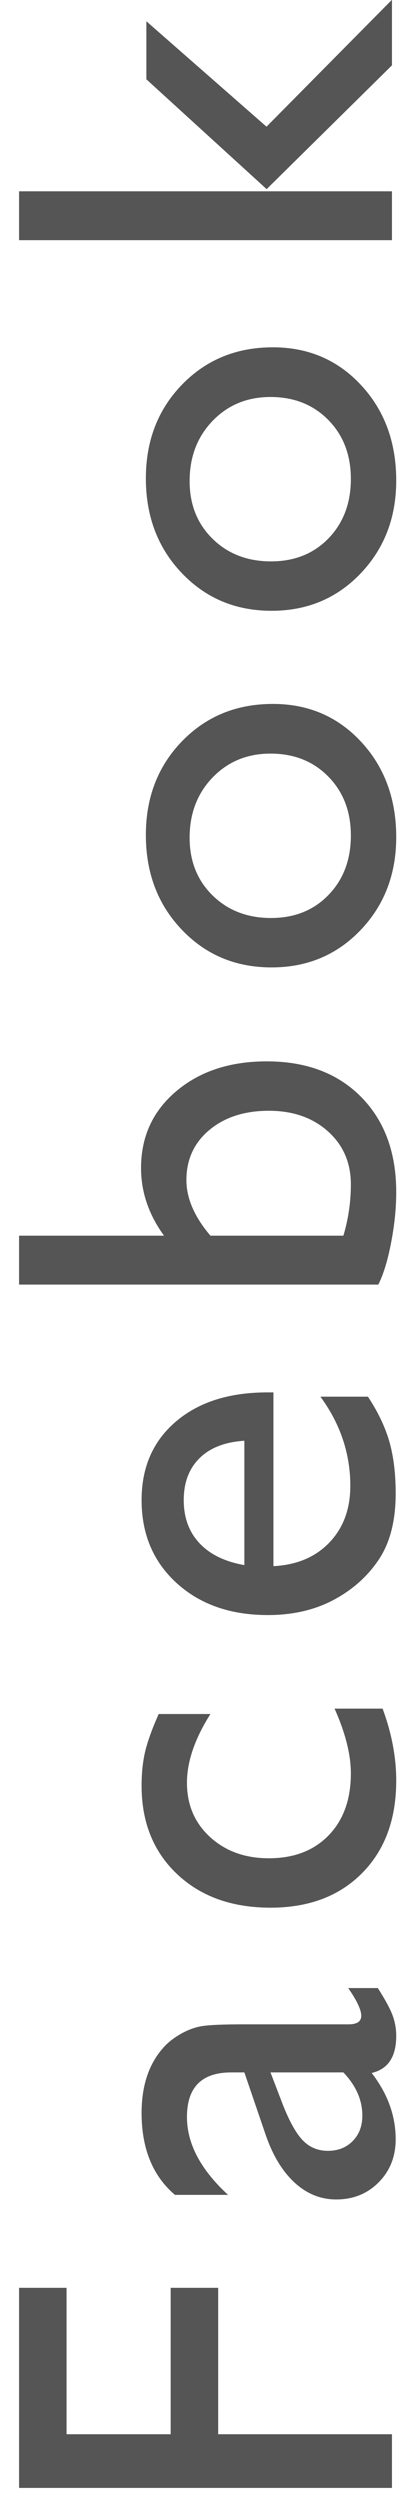 <svg 
 xmlns="http://www.w3.org/2000/svg"
 xmlns:xlink="http://www.w3.org/1999/xlink"
 width="12px" height="73px">
<path fill-rule="evenodd"  fill="rgb(85, 85, 85)"
 d="M10.597,54.695 C9.930,55.367 9.037,55.703 7.917,55.703 C6.787,55.703 5.876,55.376 5.183,54.723 C4.490,54.069 4.144,53.209 4.144,52.142 C4.144,51.771 4.179,51.438 4.249,51.142 C4.320,50.847 4.451,50.482 4.644,50.048 L6.159,50.048 C5.701,50.770 5.472,51.439 5.472,52.056 C5.472,52.699 5.697,53.227 6.148,53.640 C6.598,54.053 7.172,54.260 7.870,54.260 C8.605,54.260 9.188,54.036 9.620,53.589 C10.053,53.142 10.269,52.540 10.269,51.782 C10.269,51.232 10.110,50.602 9.792,49.891 L11.198,49.891 C11.464,50.608 11.597,51.308 11.597,51.993 C11.597,53.123 11.264,54.023 10.597,54.695 ZM11.073,37.509 L0.558,37.509 L0.558,36.081 L4.800,36.081 C4.352,35.464 4.128,34.806 4.128,34.105 C4.128,33.190 4.472,32.442 5.159,31.862 C5.847,31.281 6.730,30.991 7.808,30.991 C8.964,30.991 9.885,31.338 10.570,32.030 C11.254,32.723 11.597,33.650 11.597,34.811 C11.597,35.276 11.547,35.766 11.448,36.281 C11.350,36.796 11.225,37.206 11.073,37.509 ZM9.597,33.034 C9.149,32.634 8.573,32.434 7.870,32.434 C7.157,32.434 6.576,32.621 6.128,32.995 C5.680,33.369 5.456,33.857 5.456,34.458 C5.456,34.991 5.691,35.532 6.159,36.081 L10.050,36.081 C10.196,35.595 10.269,35.096 10.269,34.583 C10.269,33.951 10.045,33.434 9.597,33.034 ZM10.554,27.158 C9.859,27.885 8.990,28.248 7.948,28.248 C6.896,28.248 6.020,27.881 5.320,27.146 C4.619,26.412 4.269,25.490 4.269,24.381 C4.269,23.283 4.622,22.371 5.327,21.644 C6.033,20.917 6.920,20.554 7.987,20.554 C9.024,20.554 9.885,20.923 10.570,21.660 C11.254,22.397 11.597,23.325 11.597,24.444 C11.597,25.527 11.249,26.431 10.554,27.158 ZM9.609,22.676 C9.169,22.228 8.605,22.005 7.917,22.005 C7.235,22.005 6.670,22.238 6.222,22.703 C5.774,23.168 5.550,23.754 5.550,24.460 C5.550,25.145 5.774,25.707 6.222,26.146 C6.670,26.585 7.240,26.805 7.933,26.805 C8.620,26.805 9.182,26.580 9.616,26.130 C10.051,25.681 10.269,25.103 10.269,24.397 C10.269,23.696 10.049,23.123 9.609,22.676 ZM10.554,16.745 C9.859,17.472 8.990,17.835 7.948,17.835 C6.896,17.835 6.020,17.468 5.320,16.733 C4.619,15.999 4.269,15.077 4.269,13.968 C4.269,12.870 4.622,11.958 5.327,11.231 C6.033,10.504 6.920,10.141 7.987,10.141 C9.024,10.141 9.885,10.510 10.570,11.247 C11.254,11.984 11.597,12.912 11.597,14.031 C11.597,15.114 11.249,16.018 10.554,16.745 ZM9.609,12.263 C9.169,11.816 8.605,11.592 7.917,11.592 C7.235,11.592 6.670,11.825 6.222,12.290 C5.774,12.755 5.550,13.341 5.550,14.047 C5.550,14.732 5.774,15.294 6.222,15.733 C6.670,16.172 7.240,16.392 7.933,16.392 C8.620,16.392 9.182,16.167 9.616,15.718 C10.051,15.268 10.269,14.690 10.269,13.984 C10.269,13.284 10.049,12.710 9.609,12.263 ZM0.558,5.586 L11.472,5.586 L11.472,7.013 L0.558,7.013 L0.558,5.586 ZM4.284,2.316 L4.284,0.621 L7.800,3.699 L11.472,-0.007 L11.472,1.908 L7.804,5.523 L4.284,2.316 ZM9.378,40.782 L10.769,40.782 C11.060,41.222 11.269,41.657 11.394,42.088 C11.519,42.520 11.581,43.026 11.581,43.606 C11.581,44.401 11.417,45.044 11.089,45.535 C10.761,46.027 10.320,46.420 9.765,46.716 C9.210,47.011 8.568,47.159 7.839,47.159 C6.745,47.159 5.856,46.848 5.171,46.226 C4.486,45.603 4.144,44.796 4.144,43.802 C4.144,42.845 4.477,42.082 5.144,41.512 C5.810,40.942 6.704,40.657 7.823,40.657 L8.003,40.657 L8.003,45.731 C8.691,45.695 9.237,45.464 9.644,45.037 C10.050,44.611 10.253,44.061 10.253,43.386 C10.253,42.445 9.961,41.577 9.378,40.782 ZM7.152,42.069 C6.584,42.105 6.146,42.275 5.839,42.579 C5.532,42.882 5.378,43.290 5.378,43.802 C5.378,44.315 5.532,44.734 5.839,45.061 C6.146,45.388 6.584,45.601 7.152,45.700 L7.152,42.069 ZM1.948,71.078 L4.995,71.078 L4.995,66.803 L6.386,66.803 L6.386,71.078 L11.472,71.078 L11.472,72.646 L0.558,72.646 L0.558,66.803 L1.948,66.803 L1.948,71.078 ZM9.839,64.223 C9.386,64.223 8.981,64.059 8.624,63.733 C8.268,63.406 7.985,62.942 7.777,62.340 L7.152,60.513 L6.769,60.513 C5.904,60.513 5.472,60.947 5.472,61.815 C5.472,62.594 5.873,63.352 6.675,64.089 L5.120,64.089 C4.469,63.535 4.144,62.738 4.144,61.697 C4.144,60.918 4.347,60.293 4.753,59.823 C4.883,59.666 5.057,59.525 5.273,59.399 C5.489,59.274 5.705,59.194 5.921,59.160 C6.137,59.126 6.547,59.109 7.152,59.109 L10.206,59.109 C10.451,59.109 10.573,59.025 10.573,58.858 C10.573,58.685 10.446,58.416 10.191,58.050 L11.058,58.050 C11.266,58.374 11.408,58.634 11.484,58.831 C11.559,59.027 11.597,59.232 11.597,59.446 C11.597,60.058 11.357,60.419 10.878,60.529 C11.347,61.135 11.581,61.781 11.581,62.466 C11.581,62.968 11.416,63.386 11.085,63.721 C10.754,64.055 10.339,64.223 9.839,64.223 ZM10.050,60.513 L7.917,60.513 L8.284,61.470 C8.477,61.956 8.671,62.300 8.866,62.501 C9.062,62.702 9.305,62.803 9.597,62.803 C9.894,62.803 10.136,62.708 10.323,62.517 C10.511,62.326 10.605,62.079 10.605,61.776 C10.605,61.321 10.420,60.900 10.050,60.513 Z"/>
</svg>